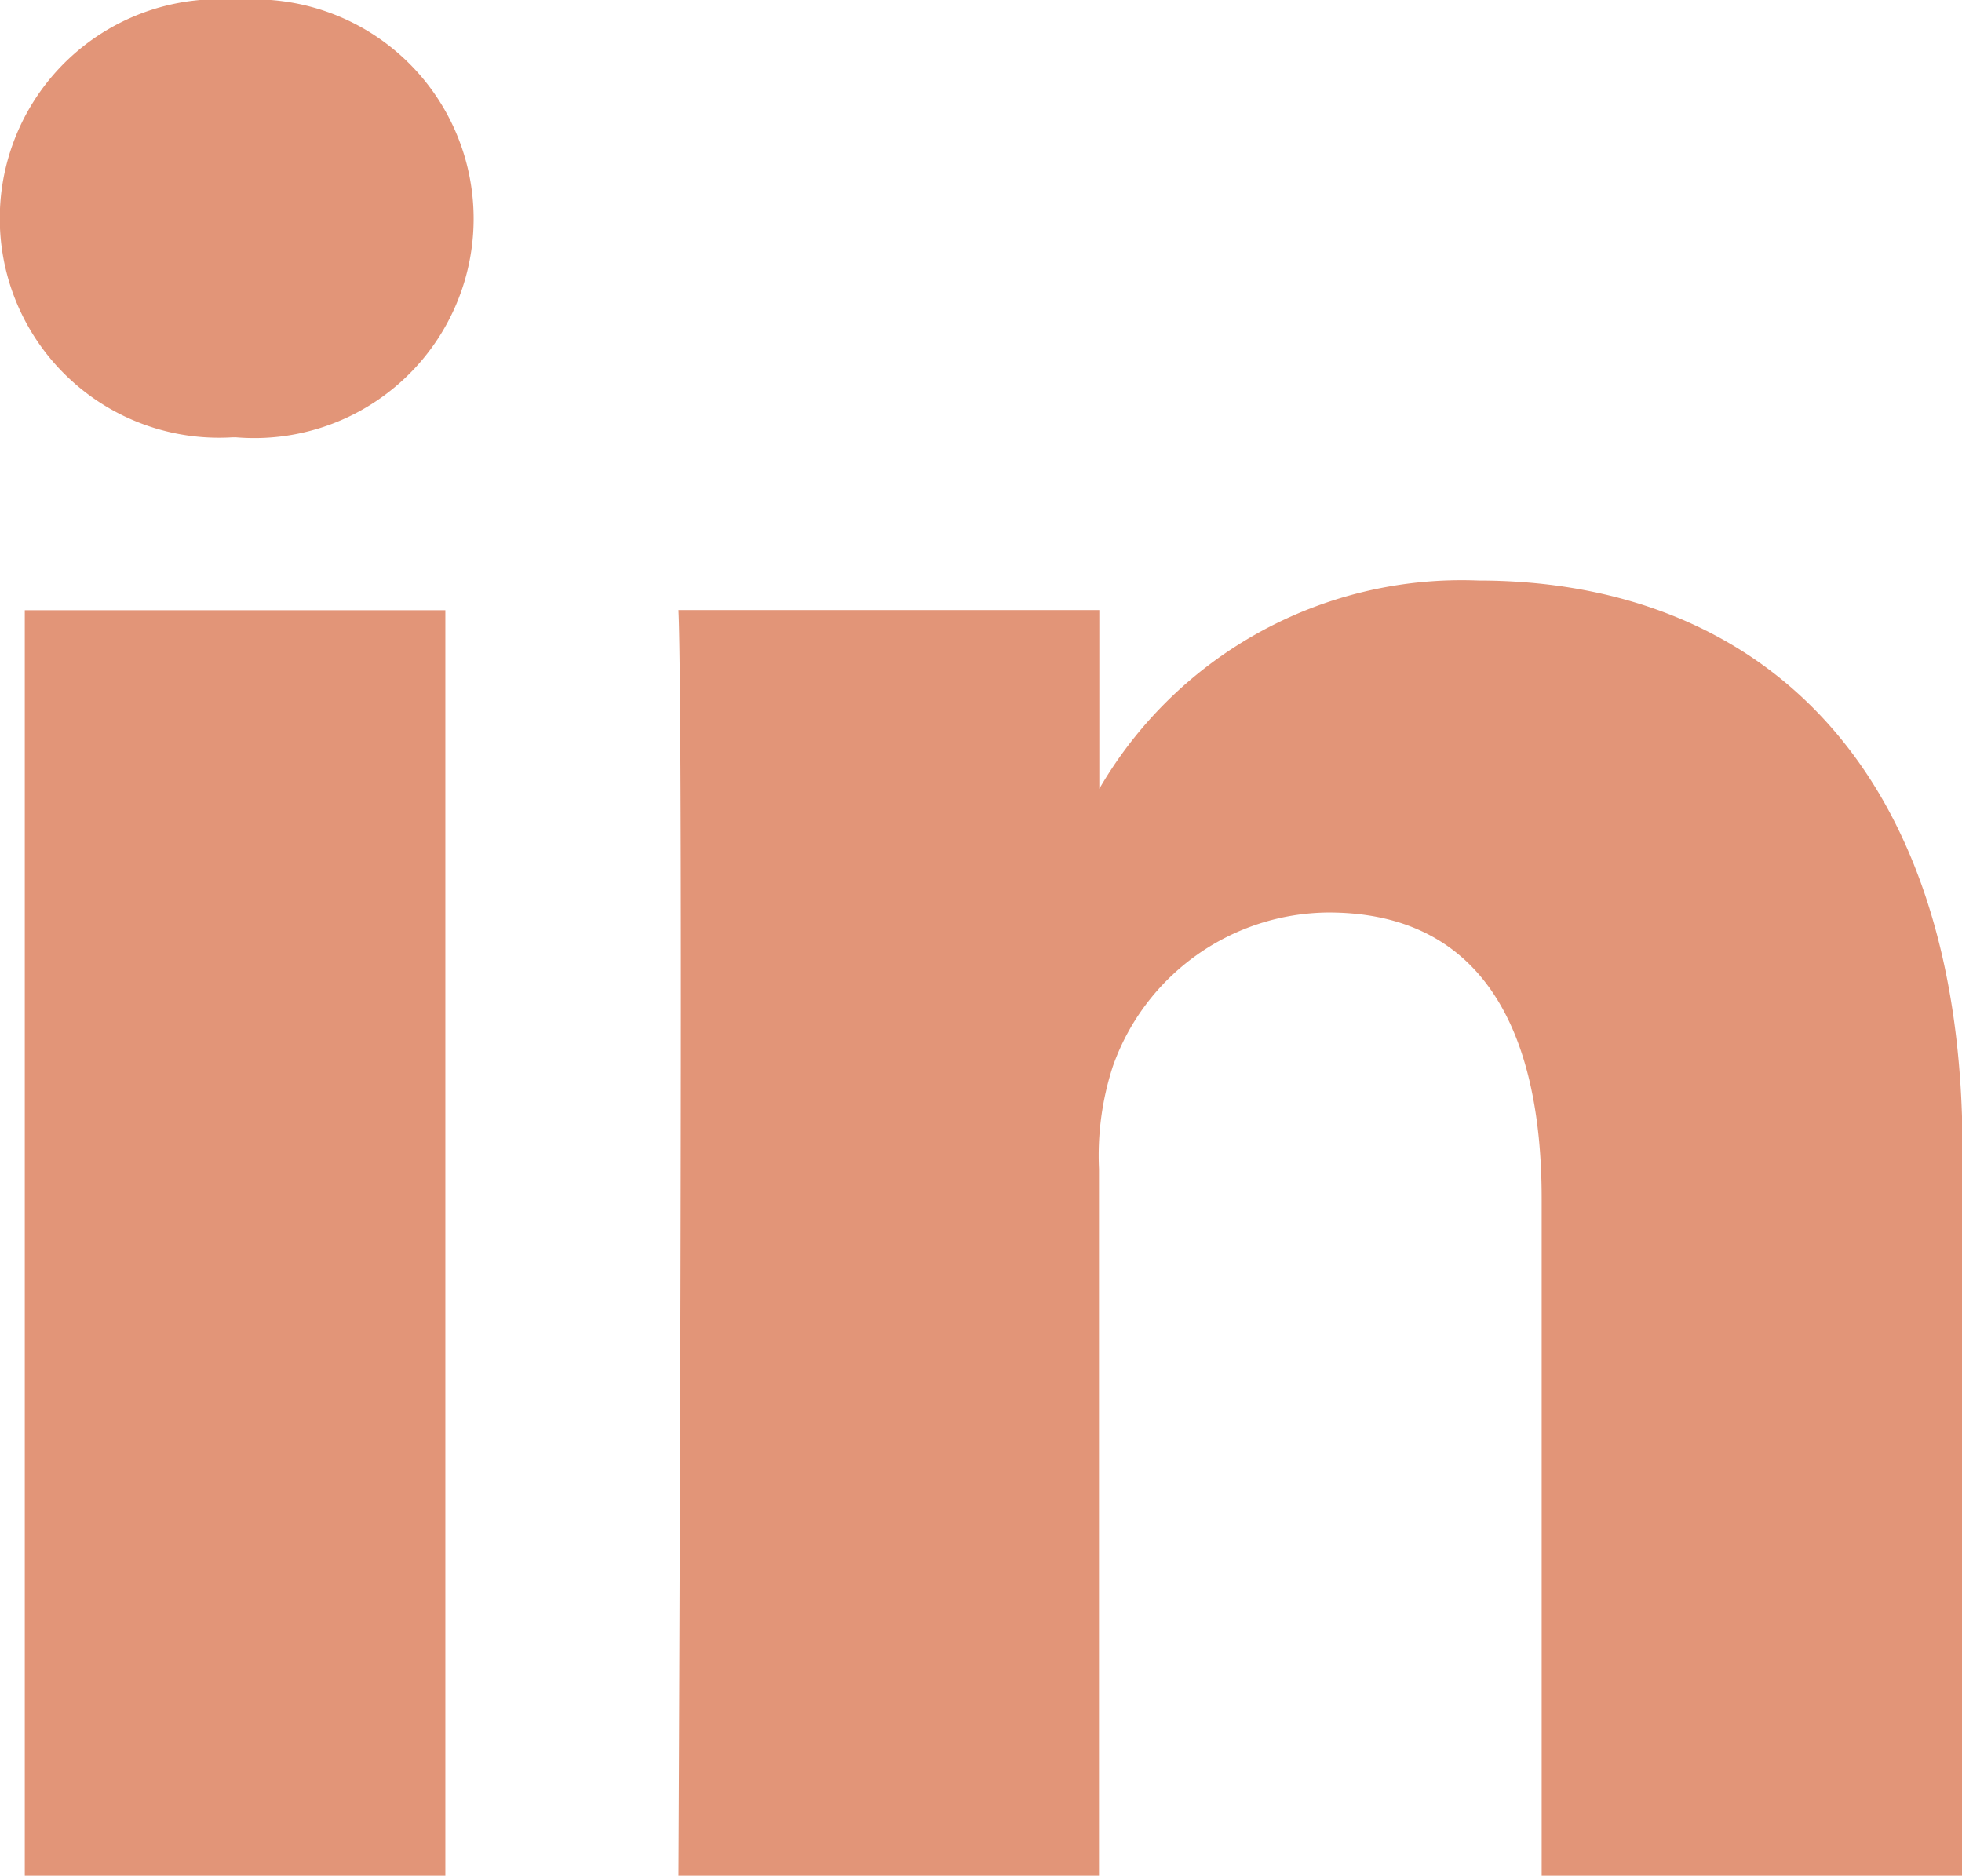 <svg xmlns="http://www.w3.org/2000/svg" width="25.64" height="24.508" viewBox="0 0 25.64 24.508">
  <g id="linkedin" transform="translate(0 0)">
    <path id="Tracé_1" data-name="Tracé 1" d="M5.82,24.508V7.973H.324V24.508ZM3.073,5.713A2.866,2.866,0,1,0,3.109,0a2.865,2.865,0,1,0-.072,5.714h.036ZM8.862,24.508h5.5V15.274a3.767,3.767,0,0,1,.181-1.341,3.009,3.009,0,0,1,2.82-2.01c1.989,0,2.784,1.516,2.784,3.739v8.846h5.5V15.027c0-5.079-2.711-7.442-6.328-7.442a5.475,5.475,0,0,0-4.99,2.786h.037v-2.4h-5.5c.072,1.552,0,16.536,0,16.536Z" fill="#E29578"/>
  </g>
</svg>
